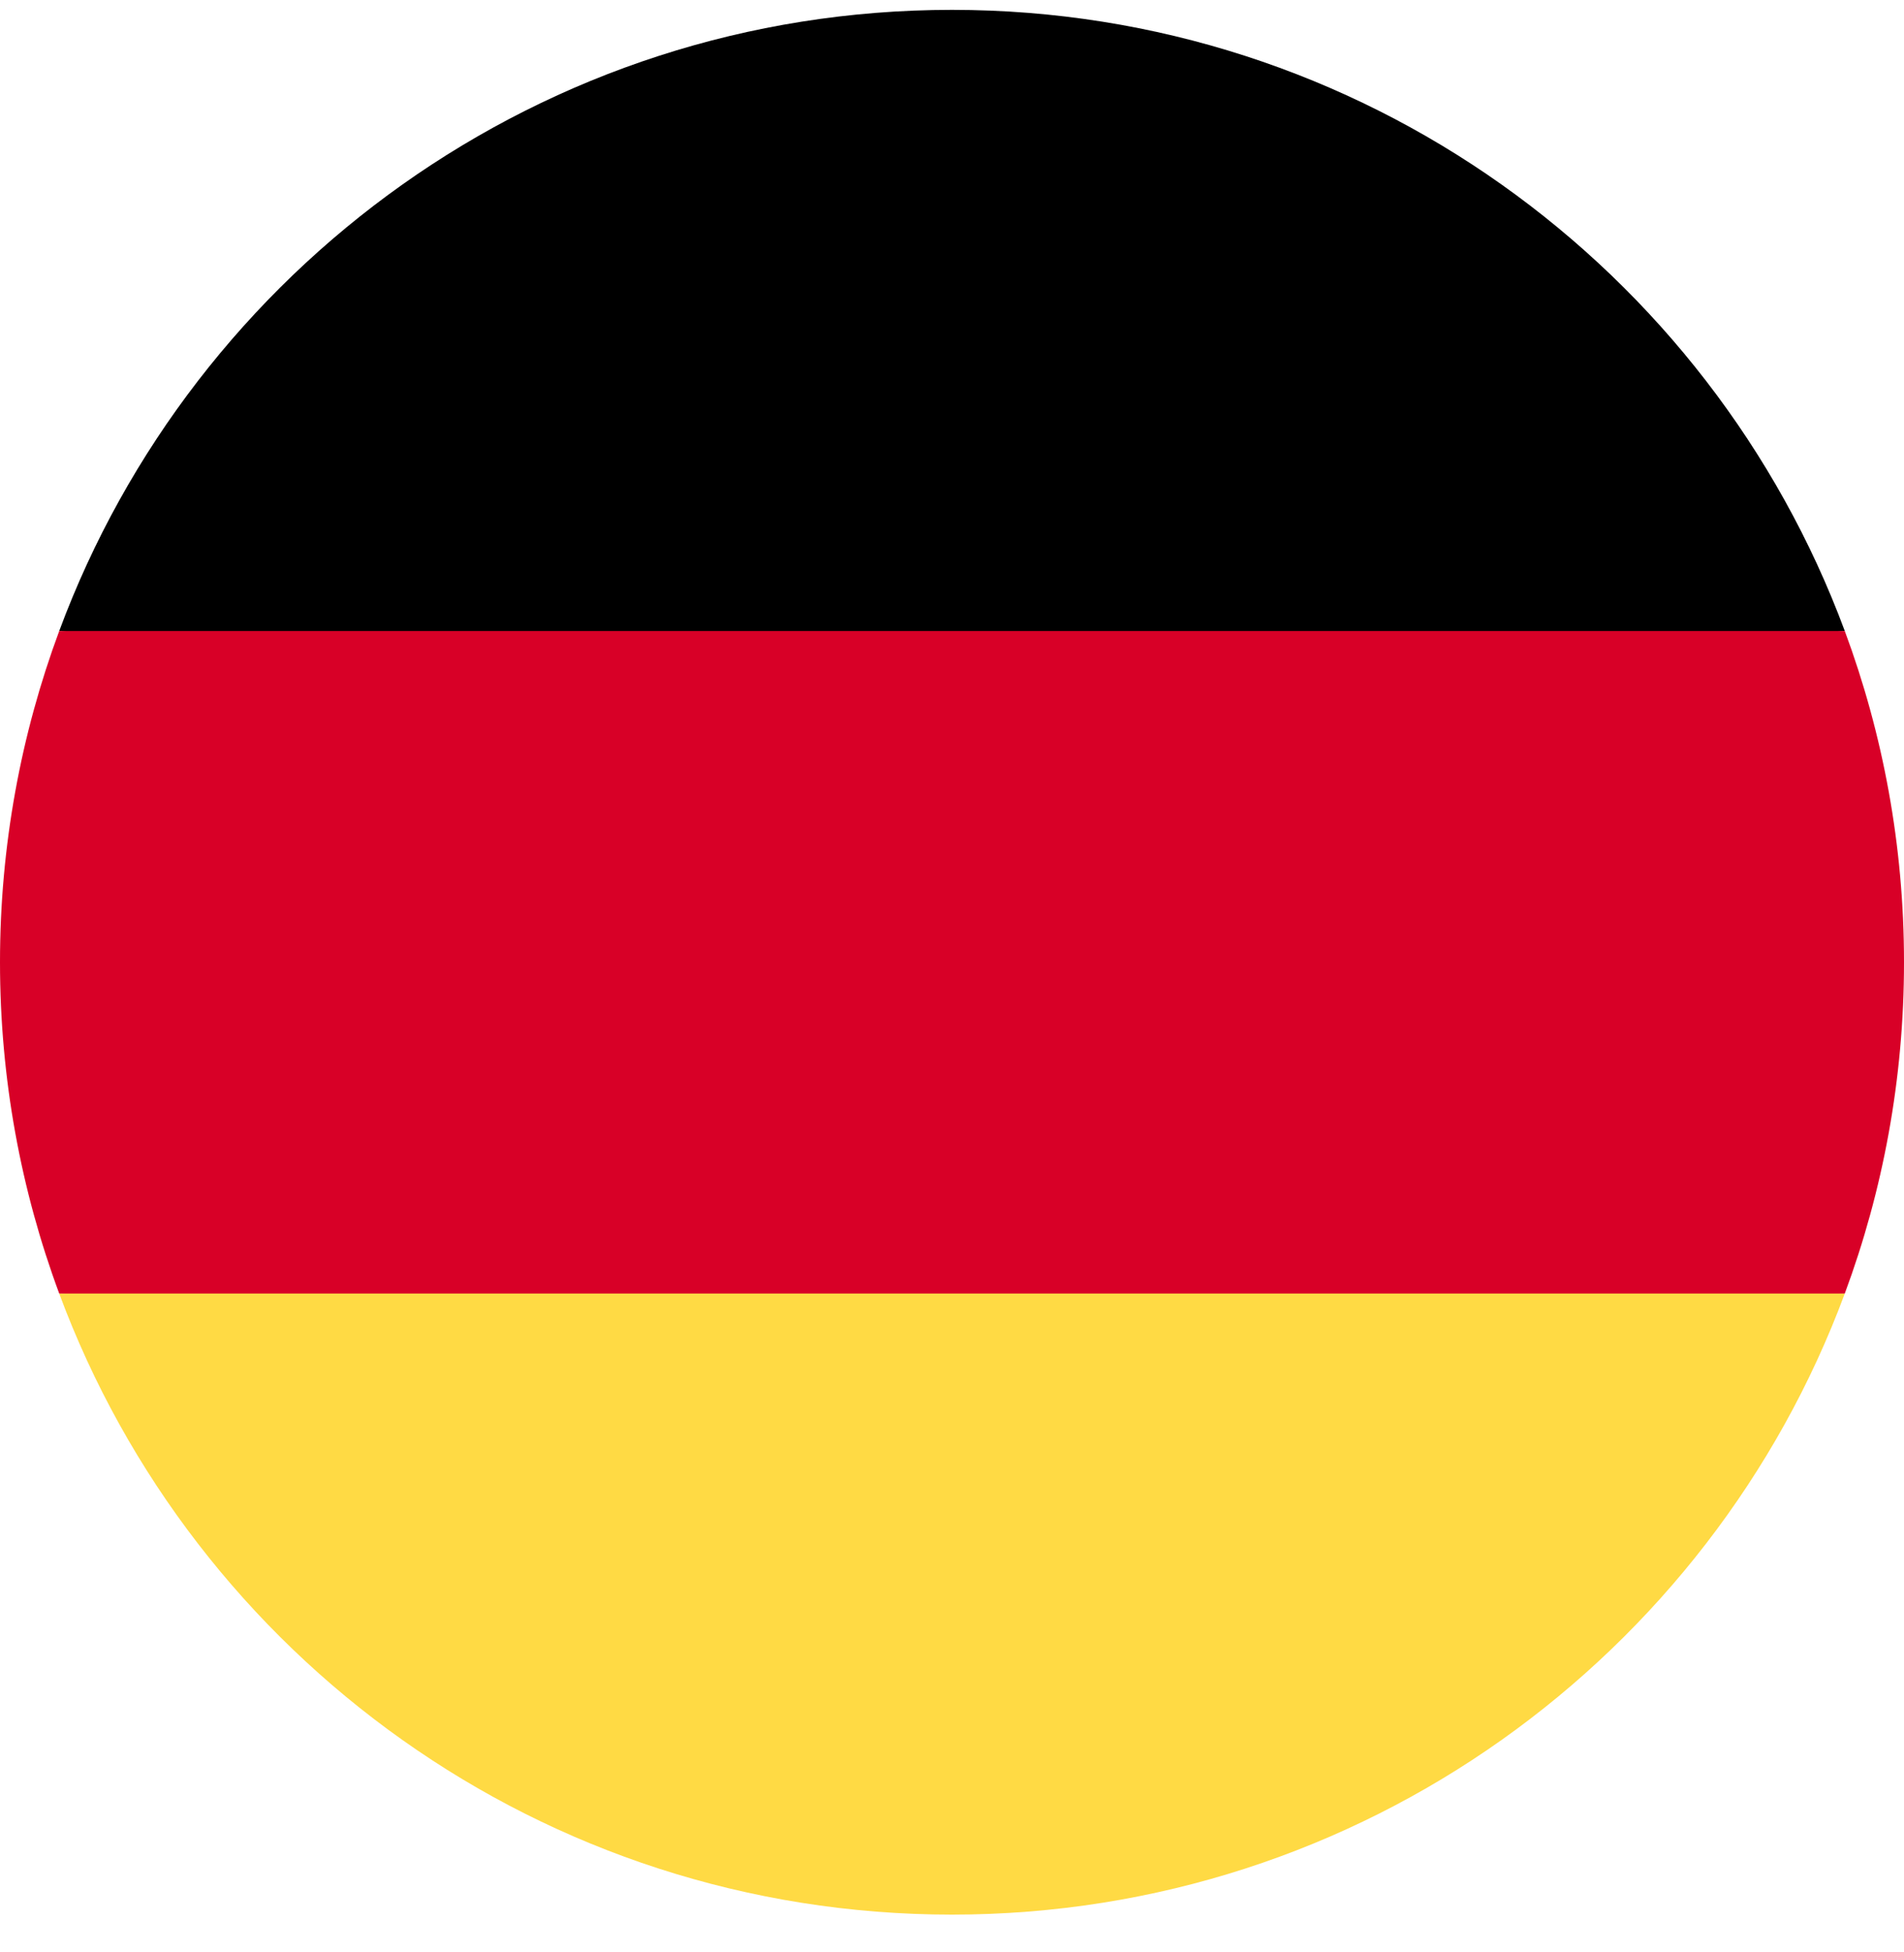 <svg width="40" height="41" viewBox="0 0 40 41" fill="none" xmlns="http://www.w3.org/2000/svg">
<g clip-path="url(#clip0_4104_305)">
<path d="M1.244 27.164C4.07 34.78 11.401 40.207 20 40.207C28.599 40.207 35.93 34.78 38.756 27.164L20 25.425L1.244 27.164Z" fill="#FFDA44"/>
<path d="M20 0.207C11.401 0.207 4.07 5.635 1.244 13.251L20 14.99L38.756 13.251C35.93 5.635 28.599 0.207 20 0.207Z" fill="black"/>
<path d="M1.244 13.251C0.44 15.418 0 17.761 0 20.207C0 22.654 0.44 24.997 1.244 27.164H38.756C39.56 24.997 40 22.654 40 20.207C40 17.761 39.56 15.418 38.756 13.251H1.244Z" fill="#D80027"/>
</g>
<defs>
<clipPath id="clip0_4104_305">
<rect width="40" height="40" fill="white" transform="translate(0 0.207)"/>
</clipPath>
</defs>
</svg>
